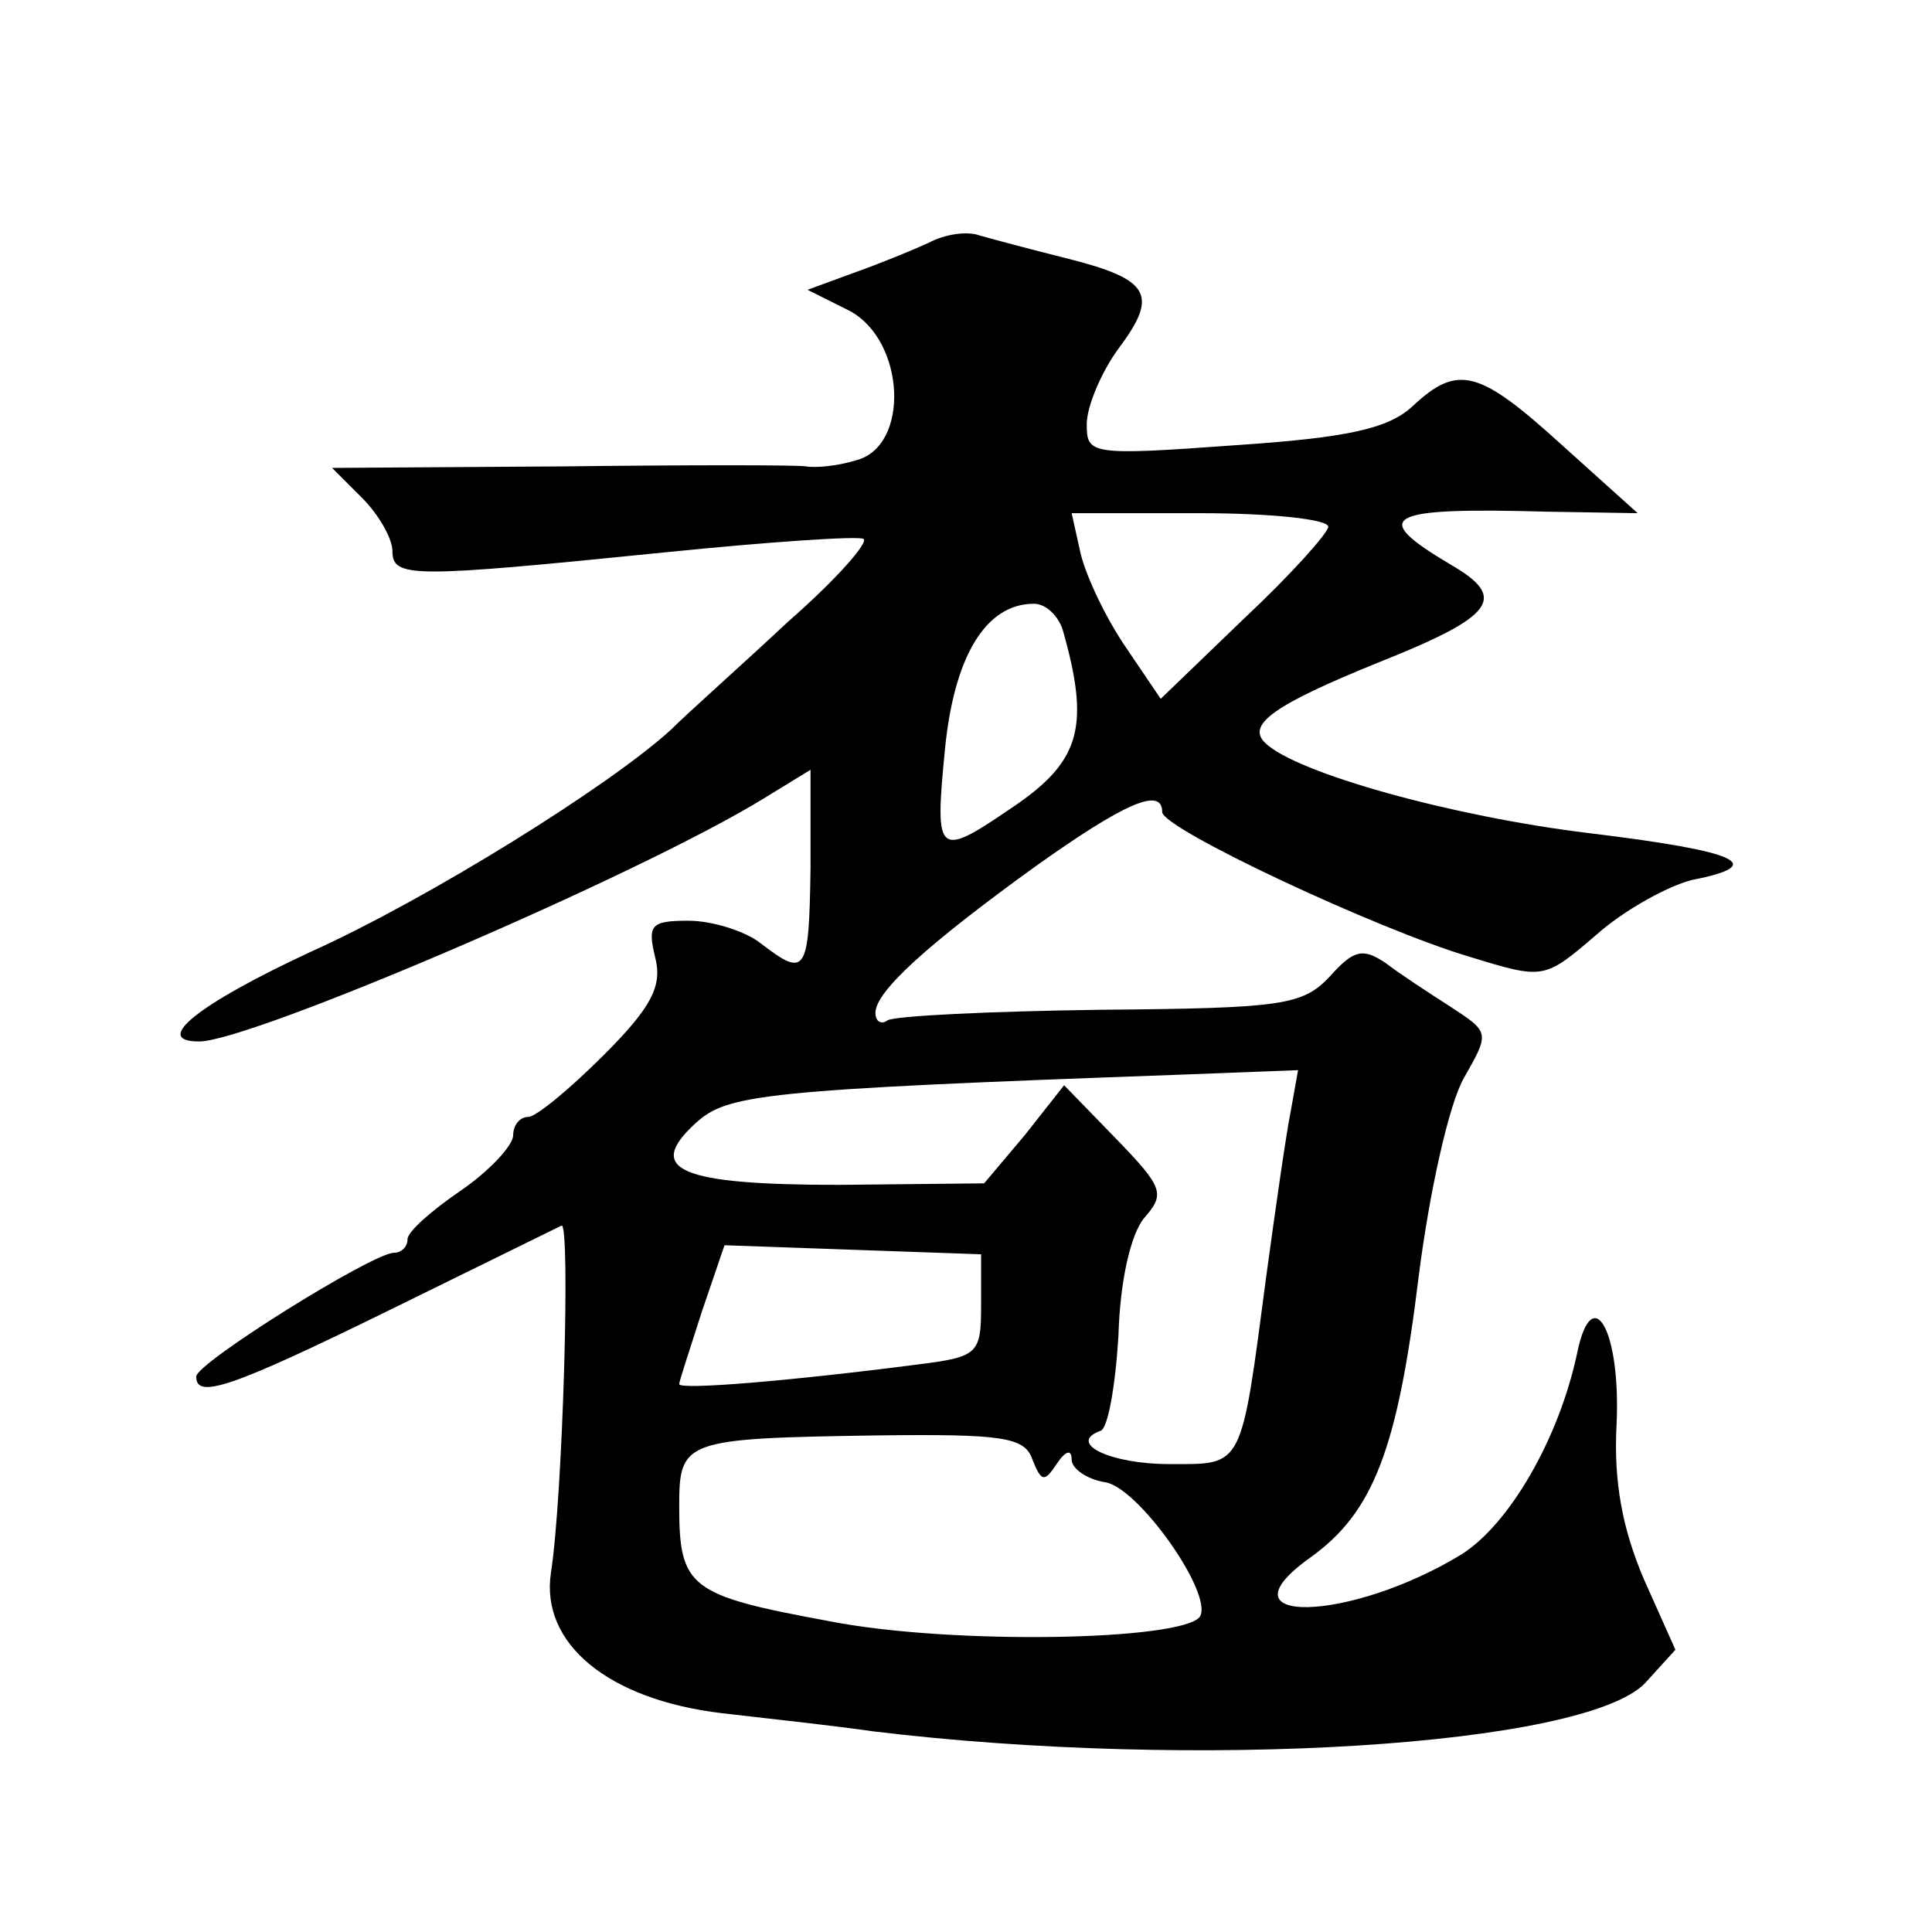 <?xml version="1.0" standalone="no"?>
<!DOCTYPE svg PUBLIC "-//W3C//DTD SVG 20010904//EN"
 "http://www.w3.org/TR/2001/REC-SVG-20010904/DTD/svg10.dtd">
<svg version="1.0" xmlns="http://www.w3.org/2000/svg"
 width="128pt" height="128pt" viewBox="0 0 128 128"
 preserveAspectRatio="xMidYMid meet">
<g transform="translate(0,128) scale(0.1,-0.1)"
fill="#0" stroke="none">
<path d="M615 1119 c-11 -5 -33 -14 -50 -20 l-30 -11 28 -14 c37 -20 40 -90 4 -99
-13 -4 -27 -5 -33 -4 -5 1 -78 1 -161 0 l-153 -1 20 -20 c11 -11 20 -27 20 -35
0 -18 12 -18 180 -1 69 7 128 11 132 9 4 -2 -18 -27 -50 -55 -31 -29 -66 -60 -77
-71 -40 -37 -162 -113 -240 -148 -73 -34 -105 -59 -73 -59 34 0 291 110 374 161
l31 19 0 -65 c-1 -70 -3 -73 -33 -50 -10 8 -32 15 -48 15 -25 0 -27 -3 -22 -24
5 -19 -2 -33 -34 -65 -23 -23 -45 -41 -50 -41 -6 0 -10 -6 -10 -12 0 -7 -16 -24
-35 -37 -19 -13 -35 -27 -35 -32 0 -5 -4 -9 -9 -9 -14 0 -131 -73 -131 -82 0 -15
22 -8 128 44 59 29 110 54 114 56 6 3 1 -179 -7 -230 -7 -47 38 -84 113 -93 35
-4 80 -9 100 -12 214 -26 472 -10 512 32 l20 22 -21 47 c-14 33 -20 64 -18 102
3 62 -16 96 -26 48 -12 -57 -45 -114 -77 -134 -74 -45 -163 -47 -100 -2 42 30 58
72 72 187 7 55 20 114 30 131 17 30 17 30 -9 47 -14 9 -34 22 -43 29 -15 10 -21
9 -37 -9 -18 -19 -31 -21 -152 -22 -73 -1 -136 -4 -141 -7 -4 -3 -8 -1 -8 5 0 14
34 45 106 97 59 42 84 53 84 36 0 -11 143 -78 204 -96 49 -15 49 -15 84 15 18 16
47 32 63 36 51 10 31 19 -68 31 -91 11 -195 40 -215 60 -12 12 6 25 75 53 78 31
86 43 48 65 -54 32 -44 38 64 35 l60 -1 -50 45 c-55 50 -69 54 -99 26 -16 -15 -43
-21 -118 -26 -96 -7 -98 -6 -98 14 0 12 10 35 21 50 27 36 21 46 -35 60 -24 6 -50
13 -57 15 -8 3 -23 1 -34 -5z m265 -188 c0 -4 -25 -32 -56 -61 l-55 -53 -23 34
c-13 19 -26 46 -30 62 l-6 27 85 0 c47 0 85 -4 85 -9z m-176 -68 c18 -63 12 -86
-29 -115 -54 -37 -56 -37 -49 35 6 62 27 97 59 97 8 0 16 -8 19 -17z m151 -320
c-3 -15 -10 -64 -16 -108 -17 -129 -15 -125 -64 -125 -40 0 -68 14 -46 22 5 1 10
30 12 63 1 36 8 67 17 78 14 16 13 20 -19 53 l-34 35 -26 -33 -27 -32 -96 -1 c-106
0 -129 10 -95 41 21 19 43 22 321 32 l78 3 -5 -28z m-205 -128 c0 -32 -2 -34 -42
-39 -85 -11 -158 -17 -158 -13 0 2 7 23 15 48 l15 44 85 -3 85 -3 0 -34z m34 -102
c6 -15 8 -15 16 -3 6 9 10 10 10 3 0 -6 10 -13 22 -15 22 -3 72 -74 63 -89 -11
-16 -165 -19 -246 -3 -92 17 -99 22 -99 76 0 44 3 45 131 47 83 1 98 -1 103 -16z"/>
</g>
</svg>
